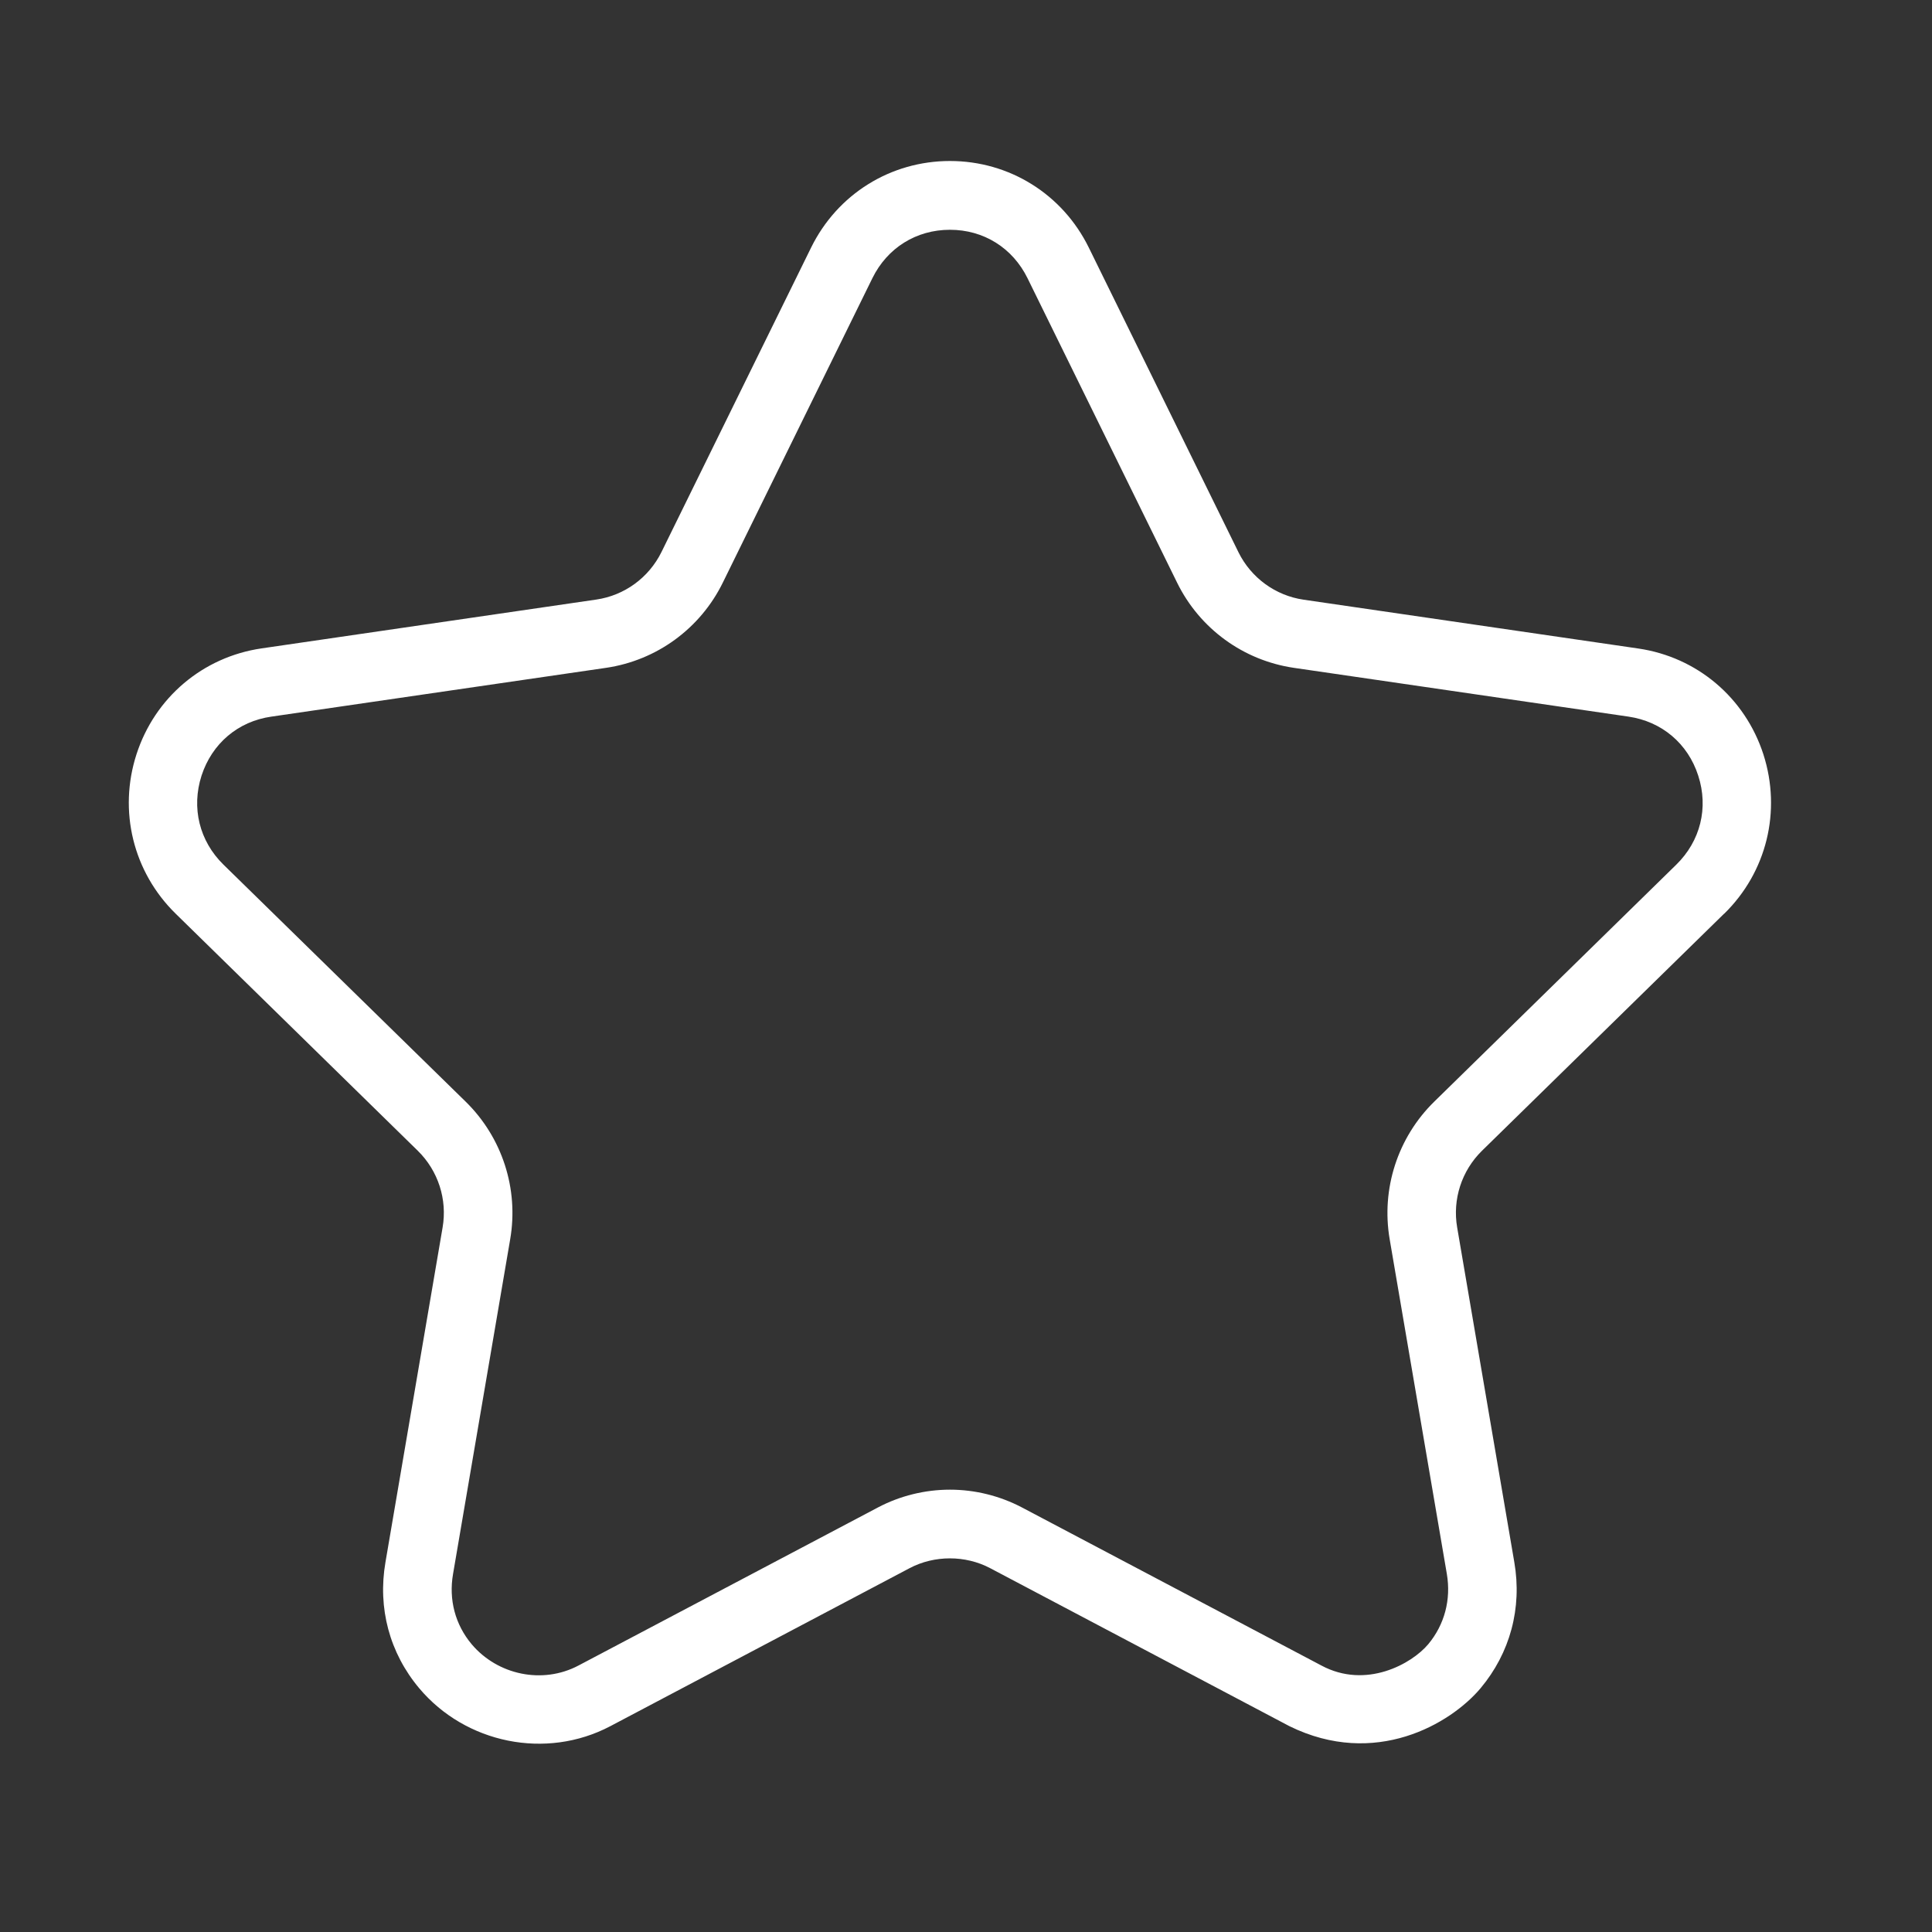<svg width="60" height="60" viewBox="0 0 60 60" fill="none" xmlns="http://www.w3.org/2000/svg">
<rect x="0" y="0" width="60" height="60" fill="#333333" stroke="none"/>
<path d="M53.544 28.379C54.867 27.087 55.33 25.19 54.764 23.428C54.194 21.667 52.704 20.406 50.878 20.14L40.485 18.624C39.61 18.497 38.853 17.944 38.461 17.149L33.815 7.692C32.999 6.03 31.347 5 29.502 5C27.656 5 26.004 6.03 25.188 7.692L20.542 17.145C20.15 17.94 19.393 18.493 18.518 18.62L8.125 20.136C6.299 20.402 4.809 21.663 4.239 23.424C3.669 25.186 4.136 27.083 5.455 28.375L12.973 35.736C13.607 36.357 13.896 37.248 13.745 38.122L11.971 48.514C11.725 49.941 12.098 51.333 13.02 52.431C14.458 54.141 16.953 54.662 18.954 53.608L28.25 48.7C29.018 48.295 29.981 48.295 30.749 48.7L40.045 53.608C42.707 54.916 45.048 53.536 45.979 52.431C46.898 51.333 47.274 49.941 47.028 48.514L45.254 38.122C45.103 37.248 45.392 36.357 46.026 35.736L53.544 28.375V28.379ZM43.158 38.488L44.933 48.88C45.068 49.679 44.862 50.454 44.355 51.063C43.84 51.675 42.422 52.467 41.035 51.723L31.739 46.816C31.05 46.454 30.278 46.263 29.502 46.263C28.725 46.263 27.949 46.454 27.264 46.816L17.968 51.723C16.843 52.319 15.448 52.013 14.648 51.063C14.137 50.454 13.931 49.679 14.07 48.88L15.844 38.488C16.114 36.921 15.595 35.323 14.462 34.213L6.94 26.852C6.192 26.12 5.938 25.087 6.259 24.088C6.584 23.09 7.392 22.402 8.43 22.255L18.823 20.74C20.392 20.509 21.746 19.523 22.447 18.095L27.093 8.639C27.557 7.696 28.456 7.136 29.502 7.136C30.547 7.136 31.446 7.696 31.91 8.639L36.556 18.095C37.257 19.523 38.611 20.509 40.18 20.74L50.573 22.255C51.607 22.406 52.419 23.09 52.74 24.088C53.065 25.087 52.807 26.12 52.059 26.852L44.541 34.213C43.408 35.323 42.889 36.921 43.158 38.488Z" fill="white"/>
</svg>
